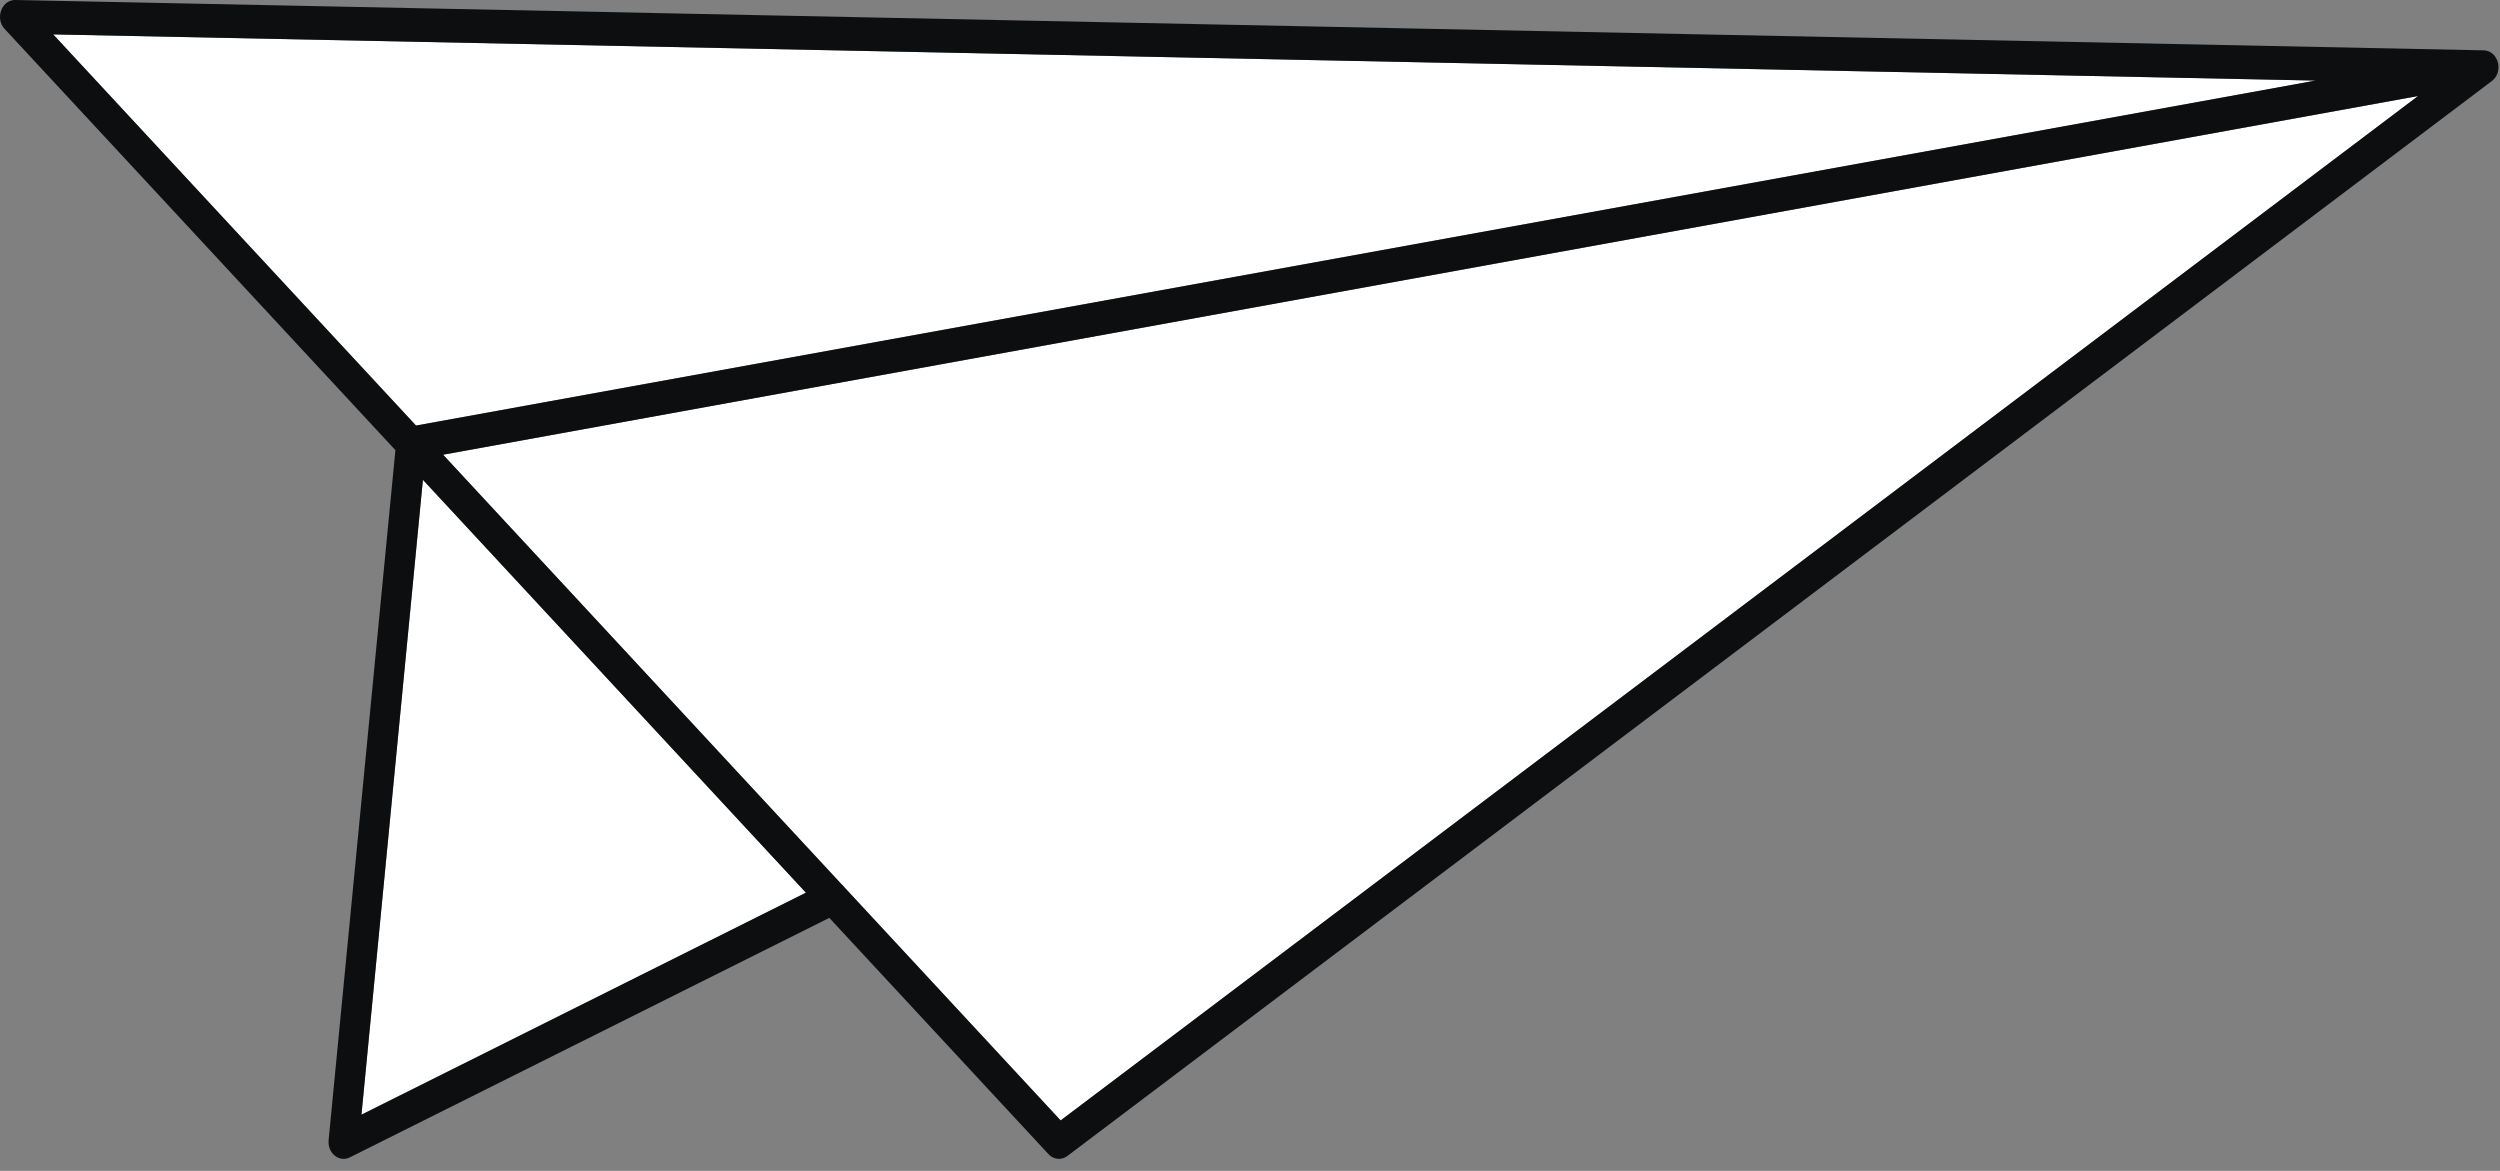 <svg width="79" height="37" viewBox="0 0 79 37" fill="none" xmlns="http://www.w3.org/2000/svg">
<rect x="0" y="0" width="79" height="37" fill="#808080" stroke="none"/>
<path fill-rule="evenodd" clip-rule="evenodd" d="M76.413 3.034L33.516 35.406L26.686 28.042C26.667 28.016 26.647 27.992 26.625 27.971L26.591 27.94L14.001 14.369L76.413 3.034ZM13.364 15.161L25.467 28.209L11.422 35.224L13.364 15.161ZM1.68 1.087L73.173 2.546L13.146 13.447L1.68 1.087Z" fill="white"/>
<path fill-rule="evenodd" clip-rule="evenodd" d="M0.44 0.001L0.487 0L78.504 1.591V1.591C78.692 1.604 78.83 1.725 78.9 1.883L78.914 1.917V1.917L78.932 1.975V1.975L78.94 2.012V2.012L78.945 2.045C78.971 2.232 78.911 2.434 78.741 2.562L33.73 36.528C33.557 36.658 33.331 36.648 33.17 36.508L33.131 36.47L26.206 29.005L11.054 36.573C10.732 36.734 10.376 36.463 10.382 36.081L10.384 36.031L12.495 14.225L0.146 0.914C-0.153 0.591 0.038 0.034 0.44 0.001ZM76.412 3.034L14.001 14.369L26.59 27.94C26.626 27.969 26.658 28.003 26.686 28.042L33.516 35.406L76.412 3.034ZM13.364 15.162L11.422 35.224L25.467 28.209L13.364 15.162ZM1.68 1.087L13.146 13.448L73.173 2.546L1.68 1.087Z" fill="#0D0E10"/>
</svg>
